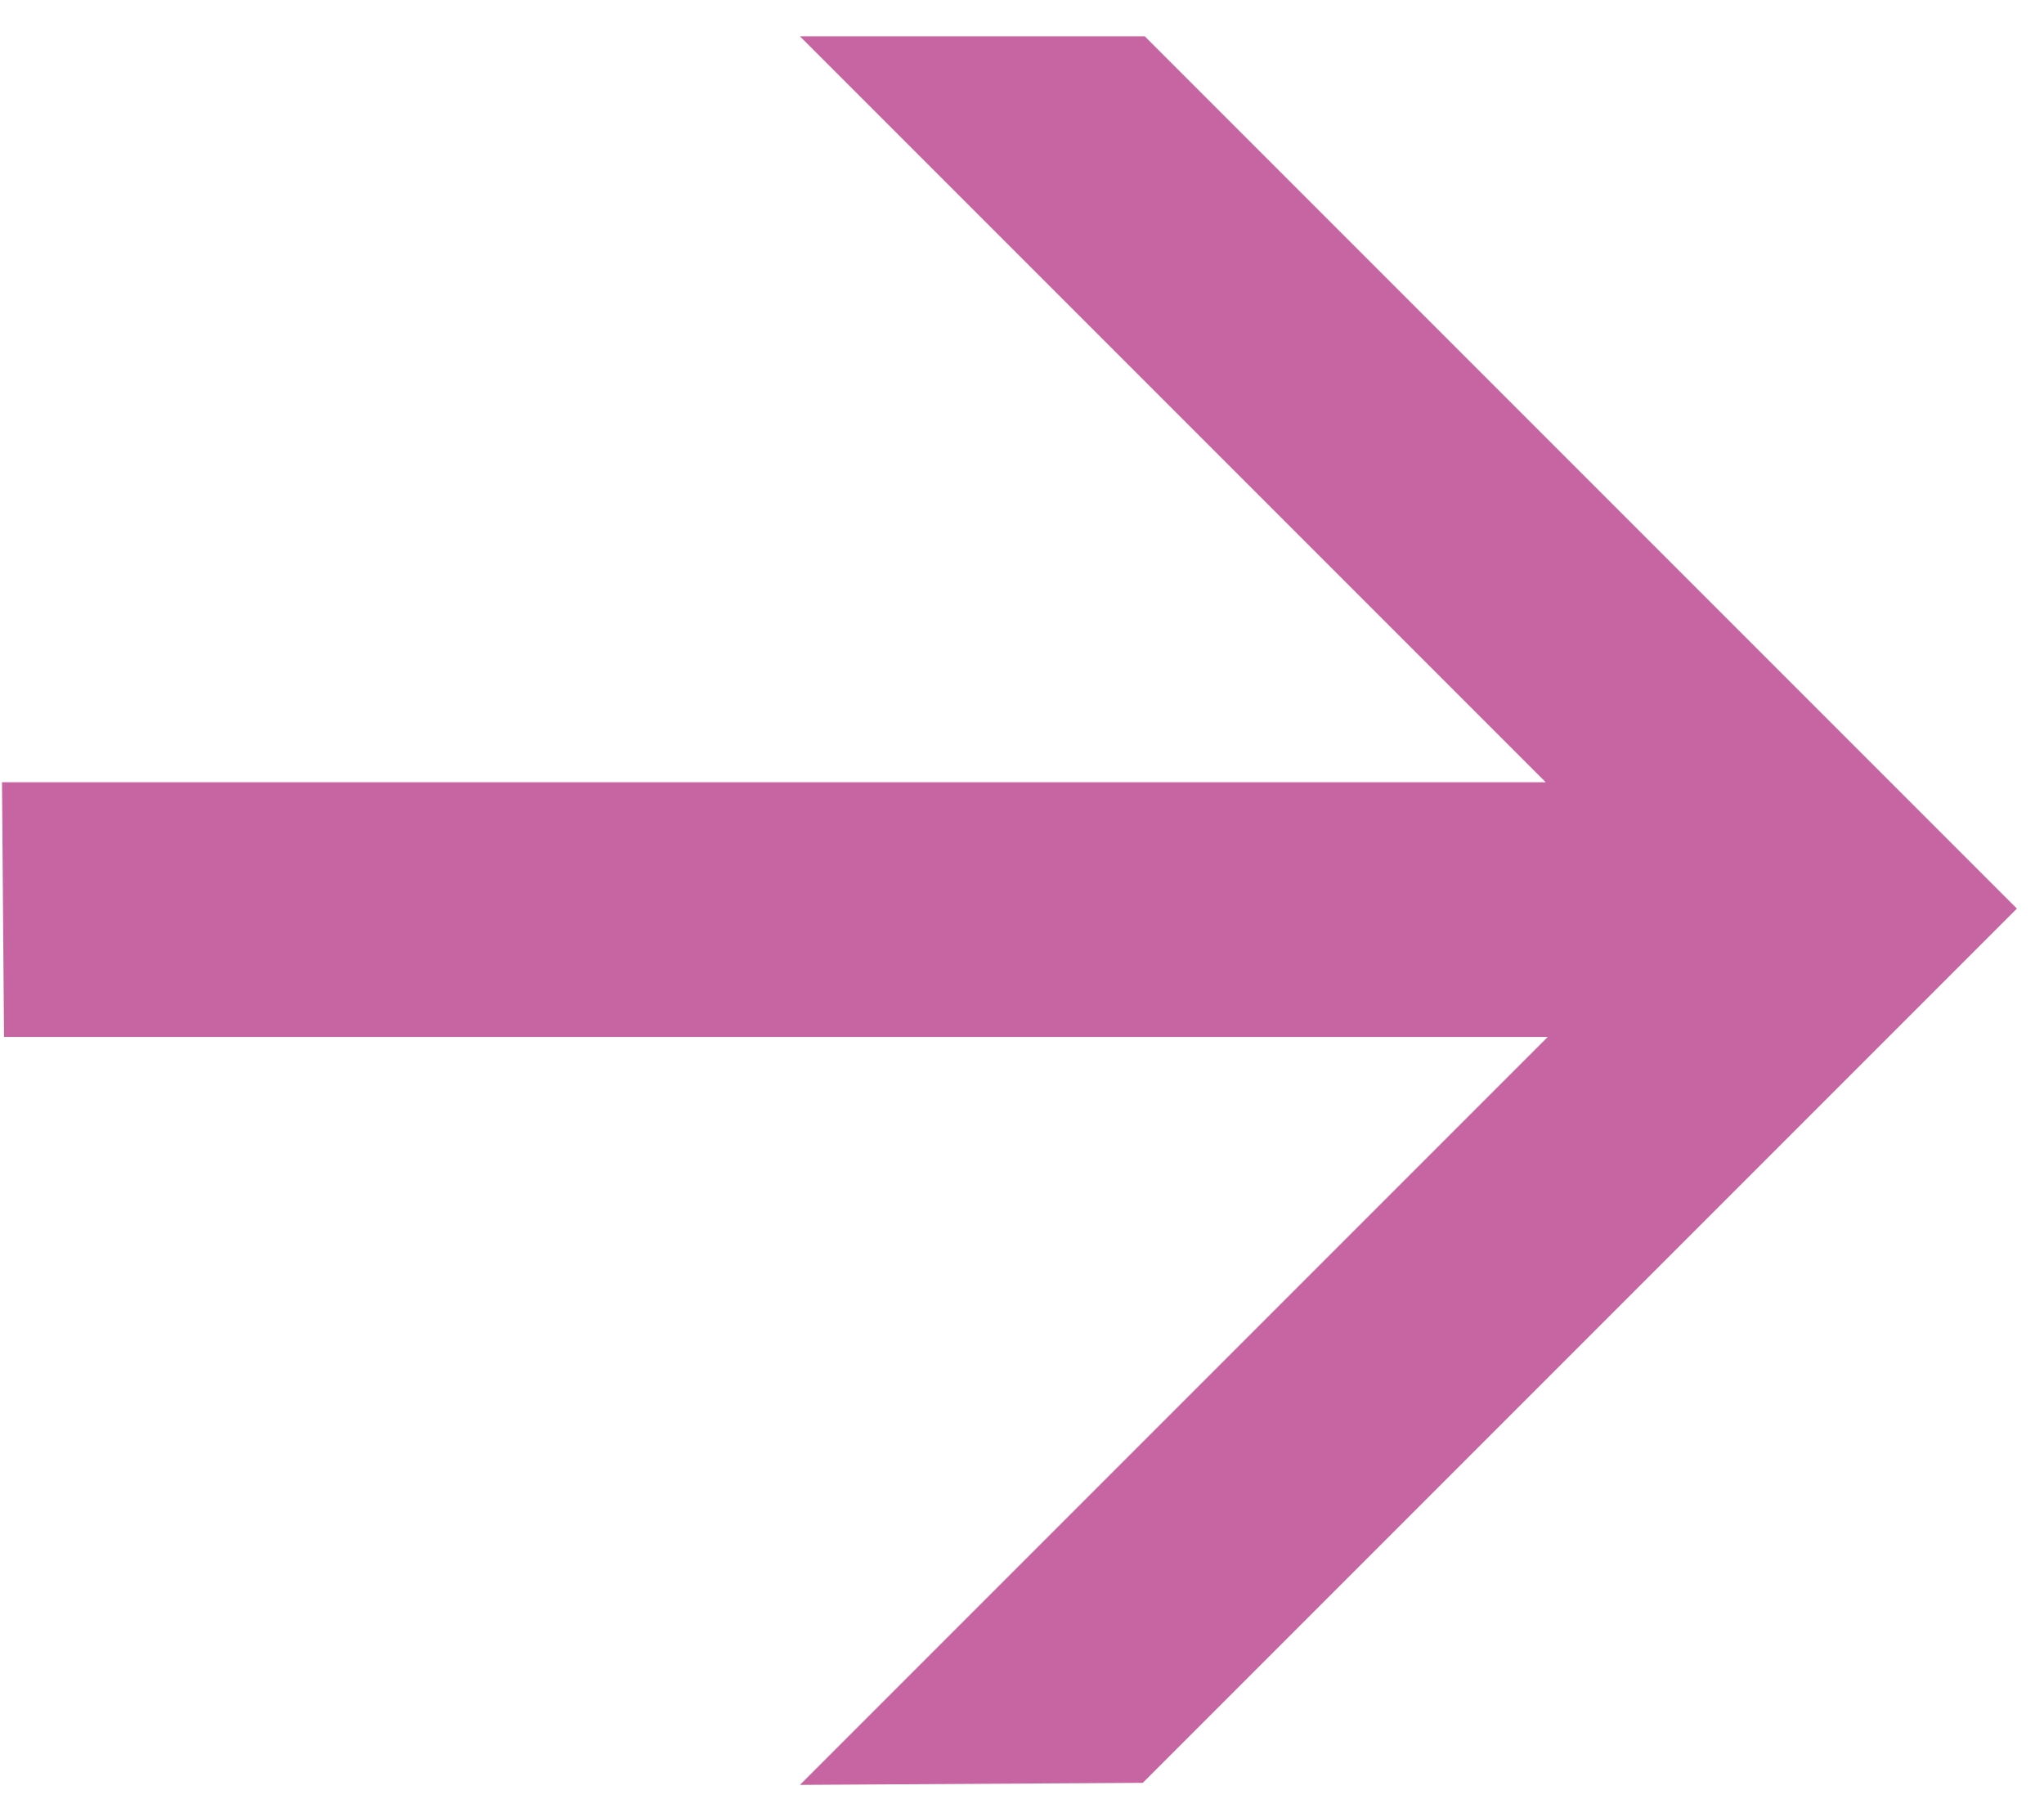 <?xml version="1.0" encoding="UTF-8"?> <svg xmlns="http://www.w3.org/2000/svg" width="54" height="48" viewBox="0 0 54 48" fill="none"> <path d="M0.106 27.39L0.053 20.663L40.837 20.663L21.133 0.959L30.244 0.959L53.284 24L30.191 47.093L21.133 47.147L40.89 27.39L0.106 27.39Z" fill="#C765A2"></path> </svg> 